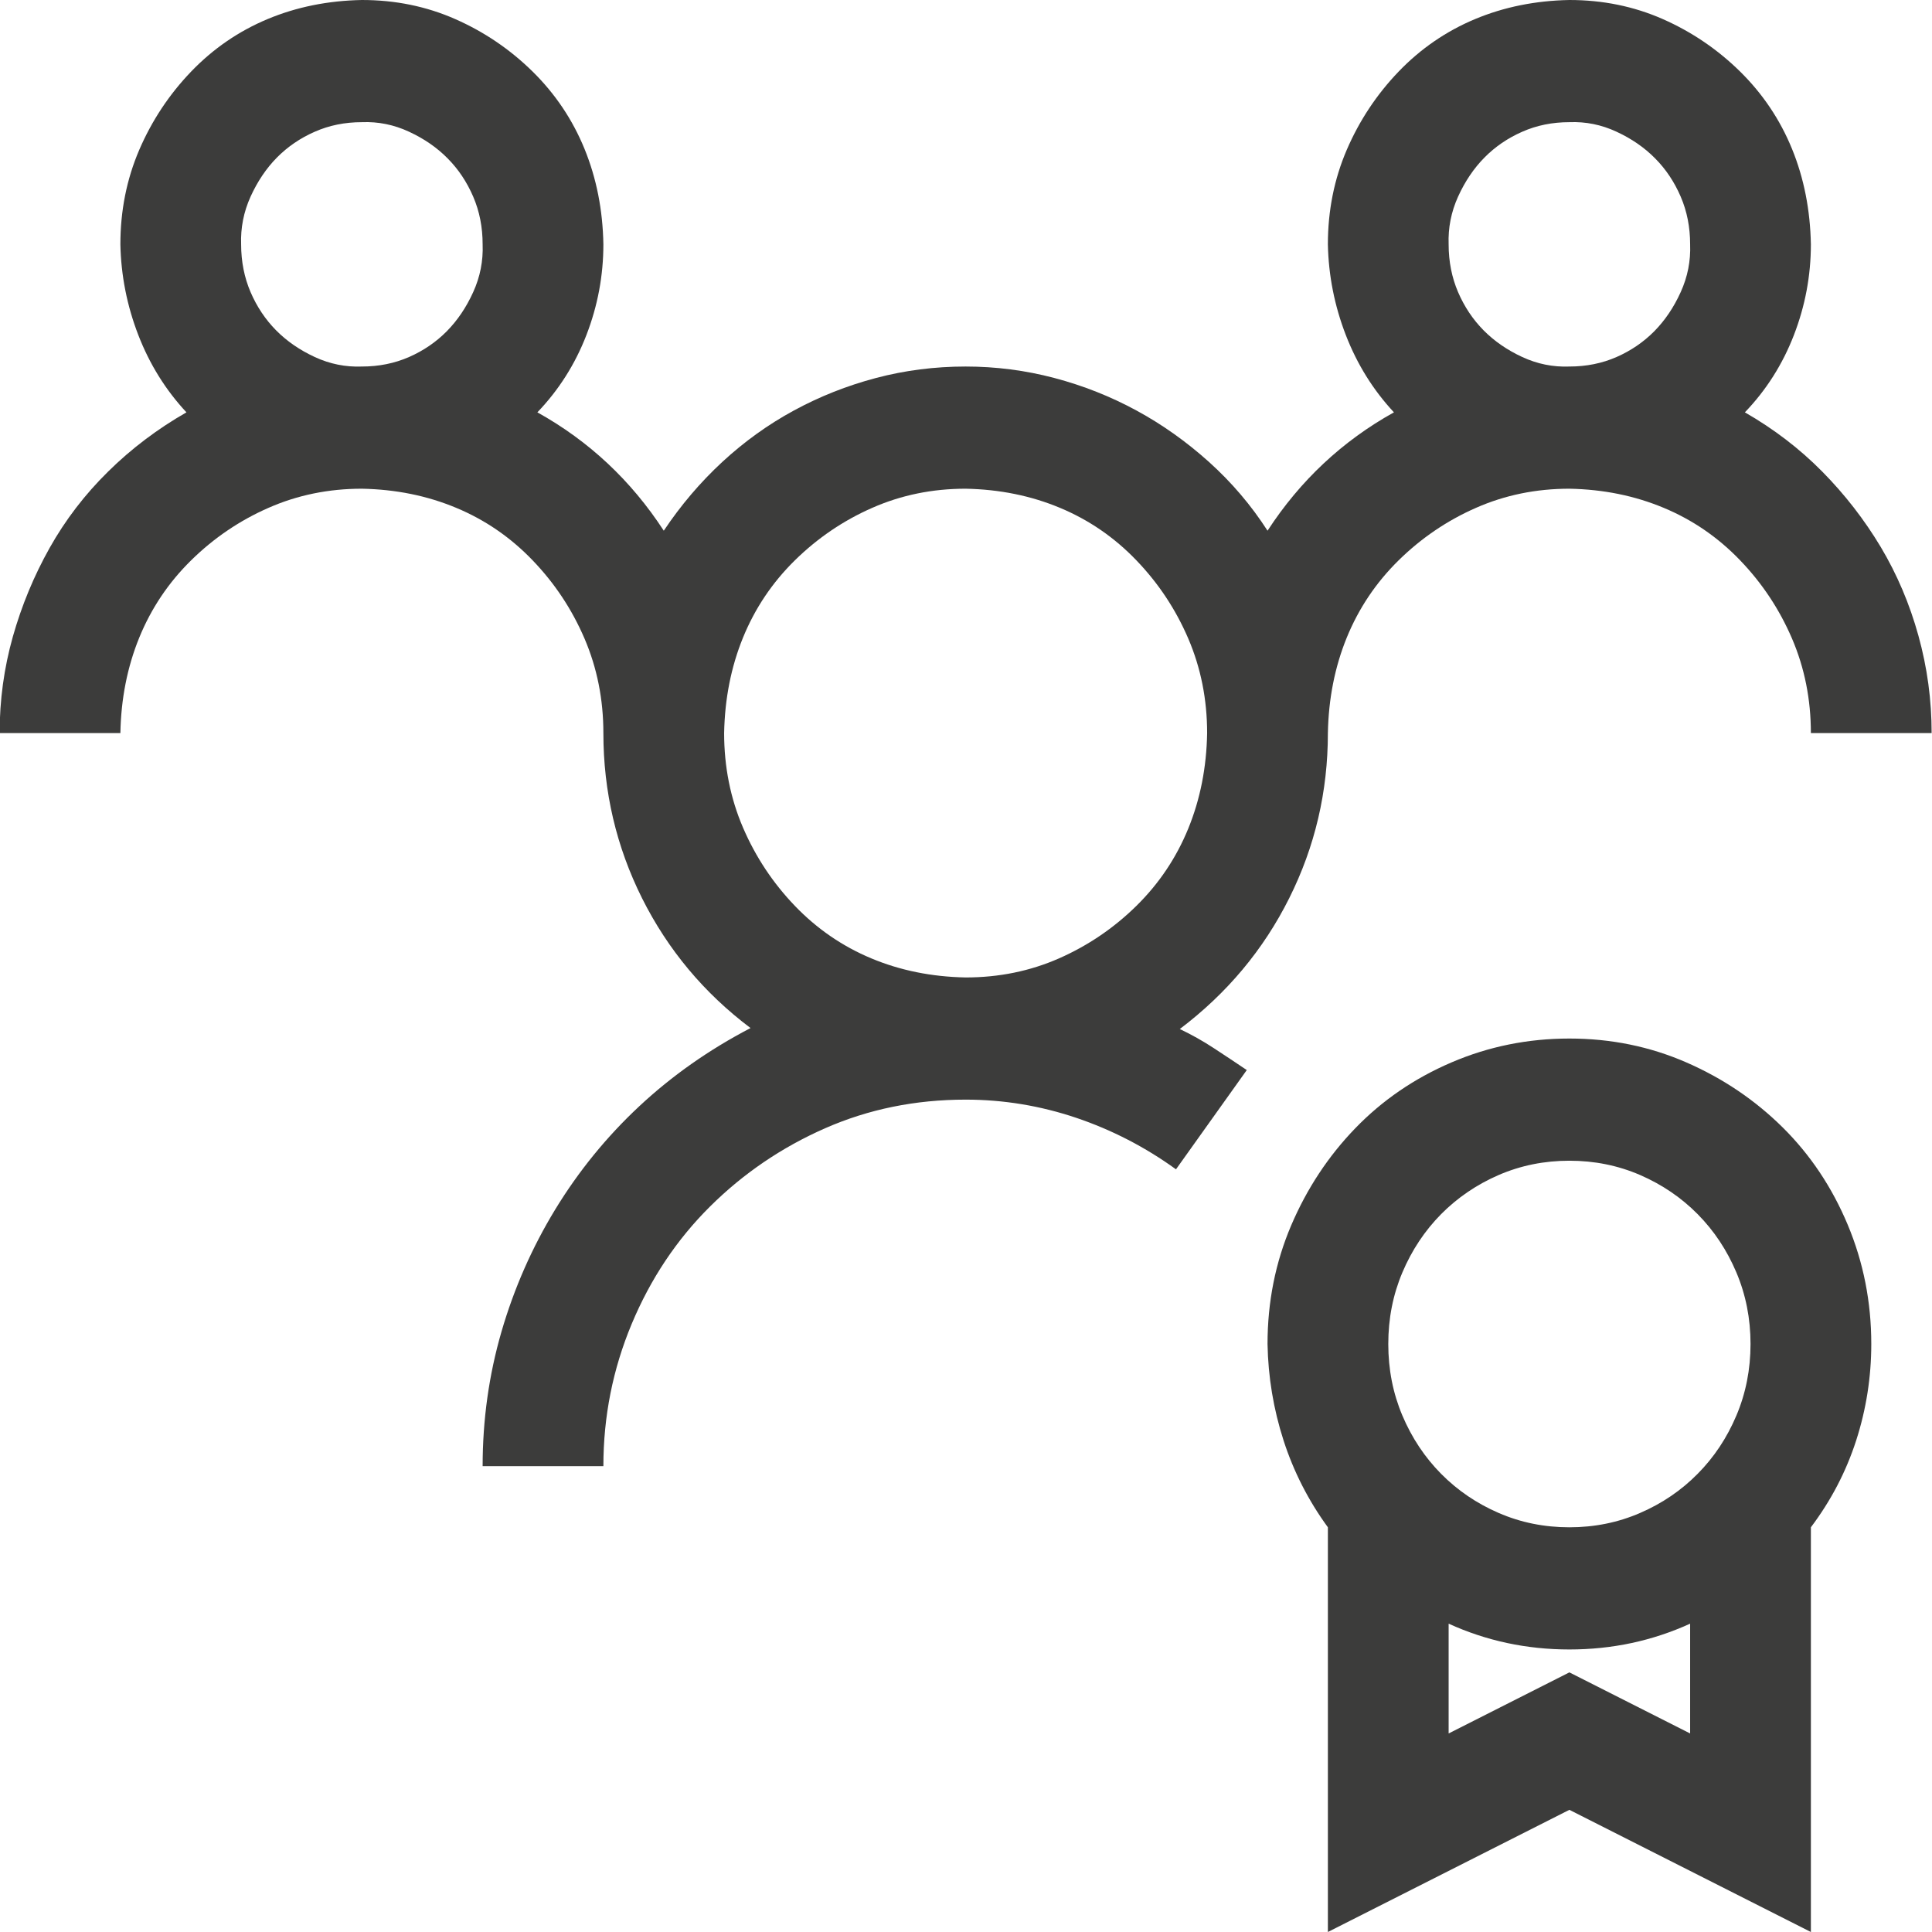 <svg width="42" height="42" viewBox="0 0 42 42" fill="none" xmlns="http://www.w3.org/2000/svg">
<path d="M34.117 22.577C35.02 22.577 35.867 22.75 36.66 23.096C37.453 23.442 38.15 23.912 38.752 24.507C39.353 25.102 39.825 25.807 40.167 26.623C40.509 27.44 40.68 28.304 40.68 29.217C40.68 29.937 40.57 30.635 40.352 31.313C40.133 31.991 39.805 32.621 39.367 33.202V42L34.117 39.344L28.867 42V33.202C28.443 32.621 28.122 31.991 27.903 31.313C27.685 30.635 27.568 29.937 27.555 29.217C27.555 28.304 27.726 27.447 28.067 26.644C28.409 25.842 28.874 25.136 29.462 24.528C30.05 23.919 30.747 23.442 31.554 23.096C32.36 22.75 33.215 22.577 34.117 22.577ZM34.117 25.233C33.57 25.233 33.058 25.337 32.579 25.544C32.101 25.752 31.684 26.036 31.328 26.395C30.973 26.755 30.692 27.177 30.487 27.661C30.282 28.145 30.18 28.664 30.18 29.217C30.18 29.771 30.282 30.29 30.487 30.774C30.692 31.258 30.973 31.68 31.328 32.039C31.684 32.399 32.101 32.683 32.579 32.89C33.058 33.098 33.57 33.202 34.117 33.202C34.664 33.202 35.177 33.098 35.655 32.89C36.134 32.683 36.551 32.399 36.906 32.039C37.262 31.68 37.542 31.258 37.747 30.774C37.952 30.29 38.055 29.771 38.055 29.217C38.055 28.664 37.952 28.145 37.747 27.661C37.542 27.177 37.262 26.755 36.906 26.395C36.551 26.036 36.134 25.752 35.655 25.544C35.177 25.337 34.664 25.233 34.117 25.233ZM36.742 37.684V35.297C35.922 35.671 35.047 35.858 34.117 35.858C33.188 35.858 32.312 35.671 31.492 35.297V37.684L34.117 36.356L36.742 37.684ZM34.117 10.624C33.393 10.624 32.716 10.763 32.087 11.04C31.458 11.316 30.898 11.697 30.405 12.181C29.913 12.665 29.537 13.225 29.277 13.862C29.018 14.498 28.881 15.19 28.867 15.937C28.867 17.209 28.587 18.406 28.026 19.527C27.466 20.647 26.673 21.595 25.648 22.37C25.907 22.494 26.153 22.632 26.386 22.785C26.618 22.937 26.857 23.096 27.104 23.262L25.565 25.42C24.895 24.936 24.171 24.562 23.392 24.299C22.612 24.037 21.812 23.905 20.992 23.905C19.898 23.905 18.88 24.113 17.936 24.528C16.993 24.943 16.159 25.51 15.435 26.229C14.71 26.949 14.143 27.799 13.732 28.782C13.322 29.764 13.117 30.794 13.117 31.873H10.492C10.492 30.864 10.629 29.888 10.902 28.948C11.176 28.007 11.565 27.122 12.071 26.291C12.577 25.462 13.185 24.714 13.896 24.05C14.607 23.386 15.414 22.819 16.316 22.349C15.305 21.588 14.519 20.647 13.958 19.527C13.398 18.406 13.117 17.209 13.117 15.937C13.117 15.204 12.98 14.519 12.707 13.882C12.434 13.246 12.058 12.679 11.579 12.181C11.101 11.683 10.547 11.302 9.918 11.04C9.289 10.777 8.605 10.638 7.867 10.624C7.143 10.624 6.466 10.763 5.837 11.04C5.208 11.316 4.647 11.697 4.155 12.181C3.663 12.665 3.287 13.225 3.027 13.862C2.768 14.498 2.631 15.19 2.617 15.937H-0.008C-0.008 15.217 0.088 14.519 0.279 13.841C0.471 13.163 0.737 12.52 1.079 11.911C1.421 11.302 1.845 10.749 2.351 10.251C2.856 9.753 3.424 9.324 4.053 8.964C3.602 8.48 3.253 7.92 3.007 7.284C2.761 6.647 2.631 5.99 2.617 5.312C2.617 4.579 2.754 3.894 3.027 3.258C3.301 2.622 3.677 2.054 4.155 1.556C4.634 1.058 5.188 0.678 5.816 0.415C6.445 0.152 7.129 0.014 7.867 0C8.592 0 9.269 0.138 9.897 0.415C10.526 0.692 11.087 1.072 11.579 1.556C12.071 2.041 12.447 2.601 12.707 3.237C12.967 3.874 13.104 4.565 13.117 5.312C13.117 5.99 12.994 6.647 12.748 7.284C12.502 7.92 12.146 8.48 11.682 8.964C12.803 9.587 13.719 10.445 14.43 11.537C14.799 10.984 15.223 10.486 15.701 10.043C16.18 9.601 16.699 9.227 17.26 8.923C17.82 8.619 18.415 8.383 19.044 8.217C19.673 8.051 20.322 7.968 20.992 7.968C21.648 7.968 22.291 8.051 22.92 8.217C23.549 8.383 24.144 8.619 24.704 8.923C25.265 9.227 25.791 9.601 26.283 10.043C26.775 10.486 27.199 10.984 27.555 11.537C28.266 10.445 29.182 9.587 30.303 8.964C29.852 8.48 29.503 7.92 29.257 7.284C29.011 6.647 28.881 5.99 28.867 5.312C28.867 4.579 29.004 3.894 29.277 3.258C29.551 2.622 29.927 2.054 30.405 1.556C30.884 1.058 31.438 0.678 32.066 0.415C32.695 0.152 33.379 0.014 34.117 0C34.842 0 35.519 0.138 36.148 0.415C36.776 0.692 37.337 1.072 37.829 1.556C38.321 2.041 38.697 2.601 38.957 3.237C39.217 3.874 39.353 4.565 39.367 5.312C39.367 5.99 39.244 6.647 38.998 7.284C38.752 7.92 38.397 8.48 37.932 8.964C38.56 9.324 39.121 9.753 39.613 10.251C40.105 10.749 40.529 11.296 40.885 11.89C41.24 12.485 41.514 13.129 41.705 13.82C41.897 14.512 41.992 15.217 41.992 15.937H39.367C39.367 15.204 39.23 14.519 38.957 13.882C38.684 13.246 38.308 12.679 37.829 12.181C37.351 11.683 36.797 11.302 36.168 11.04C35.539 10.777 34.855 10.638 34.117 10.624ZM31.492 5.312C31.492 5.686 31.561 6.032 31.697 6.35C31.834 6.668 32.019 6.945 32.251 7.18C32.483 7.415 32.764 7.609 33.092 7.761C33.42 7.913 33.762 7.982 34.117 7.968C34.486 7.968 34.828 7.899 35.143 7.761C35.457 7.623 35.73 7.436 35.963 7.201C36.195 6.965 36.387 6.682 36.537 6.35C36.688 6.018 36.756 5.672 36.742 5.312C36.742 4.939 36.674 4.593 36.537 4.275C36.4 3.957 36.216 3.68 35.983 3.445C35.751 3.209 35.471 3.016 35.143 2.864C34.815 2.711 34.473 2.642 34.117 2.656C33.748 2.656 33.406 2.725 33.092 2.864C32.777 3.002 32.504 3.189 32.272 3.424C32.039 3.659 31.848 3.943 31.697 4.275C31.547 4.607 31.479 4.953 31.492 5.312ZM5.242 5.312C5.242 5.686 5.311 6.032 5.447 6.35C5.584 6.668 5.769 6.945 6.001 7.18C6.233 7.415 6.514 7.609 6.842 7.761C7.17 7.913 7.512 7.982 7.867 7.968C8.236 7.968 8.578 7.899 8.893 7.761C9.207 7.623 9.48 7.436 9.713 7.201C9.945 6.965 10.137 6.682 10.287 6.35C10.438 6.018 10.506 5.672 10.492 5.312C10.492 4.939 10.424 4.593 10.287 4.275C10.15 3.957 9.966 3.68 9.733 3.445C9.501 3.209 9.221 3.016 8.893 2.864C8.564 2.711 8.223 2.642 7.867 2.656C7.498 2.656 7.156 2.725 6.842 2.864C6.527 3.002 6.254 3.189 6.021 3.424C5.789 3.659 5.598 3.943 5.447 4.275C5.297 4.607 5.229 4.953 5.242 5.312ZM15.742 15.937C15.742 16.67 15.879 17.355 16.152 17.991C16.426 18.628 16.802 19.195 17.28 19.693C17.759 20.191 18.312 20.571 18.941 20.834C19.57 21.097 20.254 21.235 20.992 21.249C21.717 21.249 22.394 21.111 23.023 20.834C23.651 20.557 24.212 20.177 24.704 19.693C25.196 19.209 25.572 18.648 25.832 18.012C26.092 17.375 26.229 16.684 26.242 15.937C26.242 15.204 26.105 14.519 25.832 13.882C25.559 13.246 25.183 12.679 24.704 12.181C24.226 11.683 23.672 11.302 23.043 11.04C22.414 10.777 21.73 10.638 20.992 10.624C20.268 10.624 19.591 10.763 18.962 11.04C18.333 11.316 17.773 11.697 17.28 12.181C16.788 12.665 16.412 13.225 16.152 13.862C15.893 14.498 15.756 15.19 15.742 15.937Z" fill="#3C3C3B"/>
</svg>
